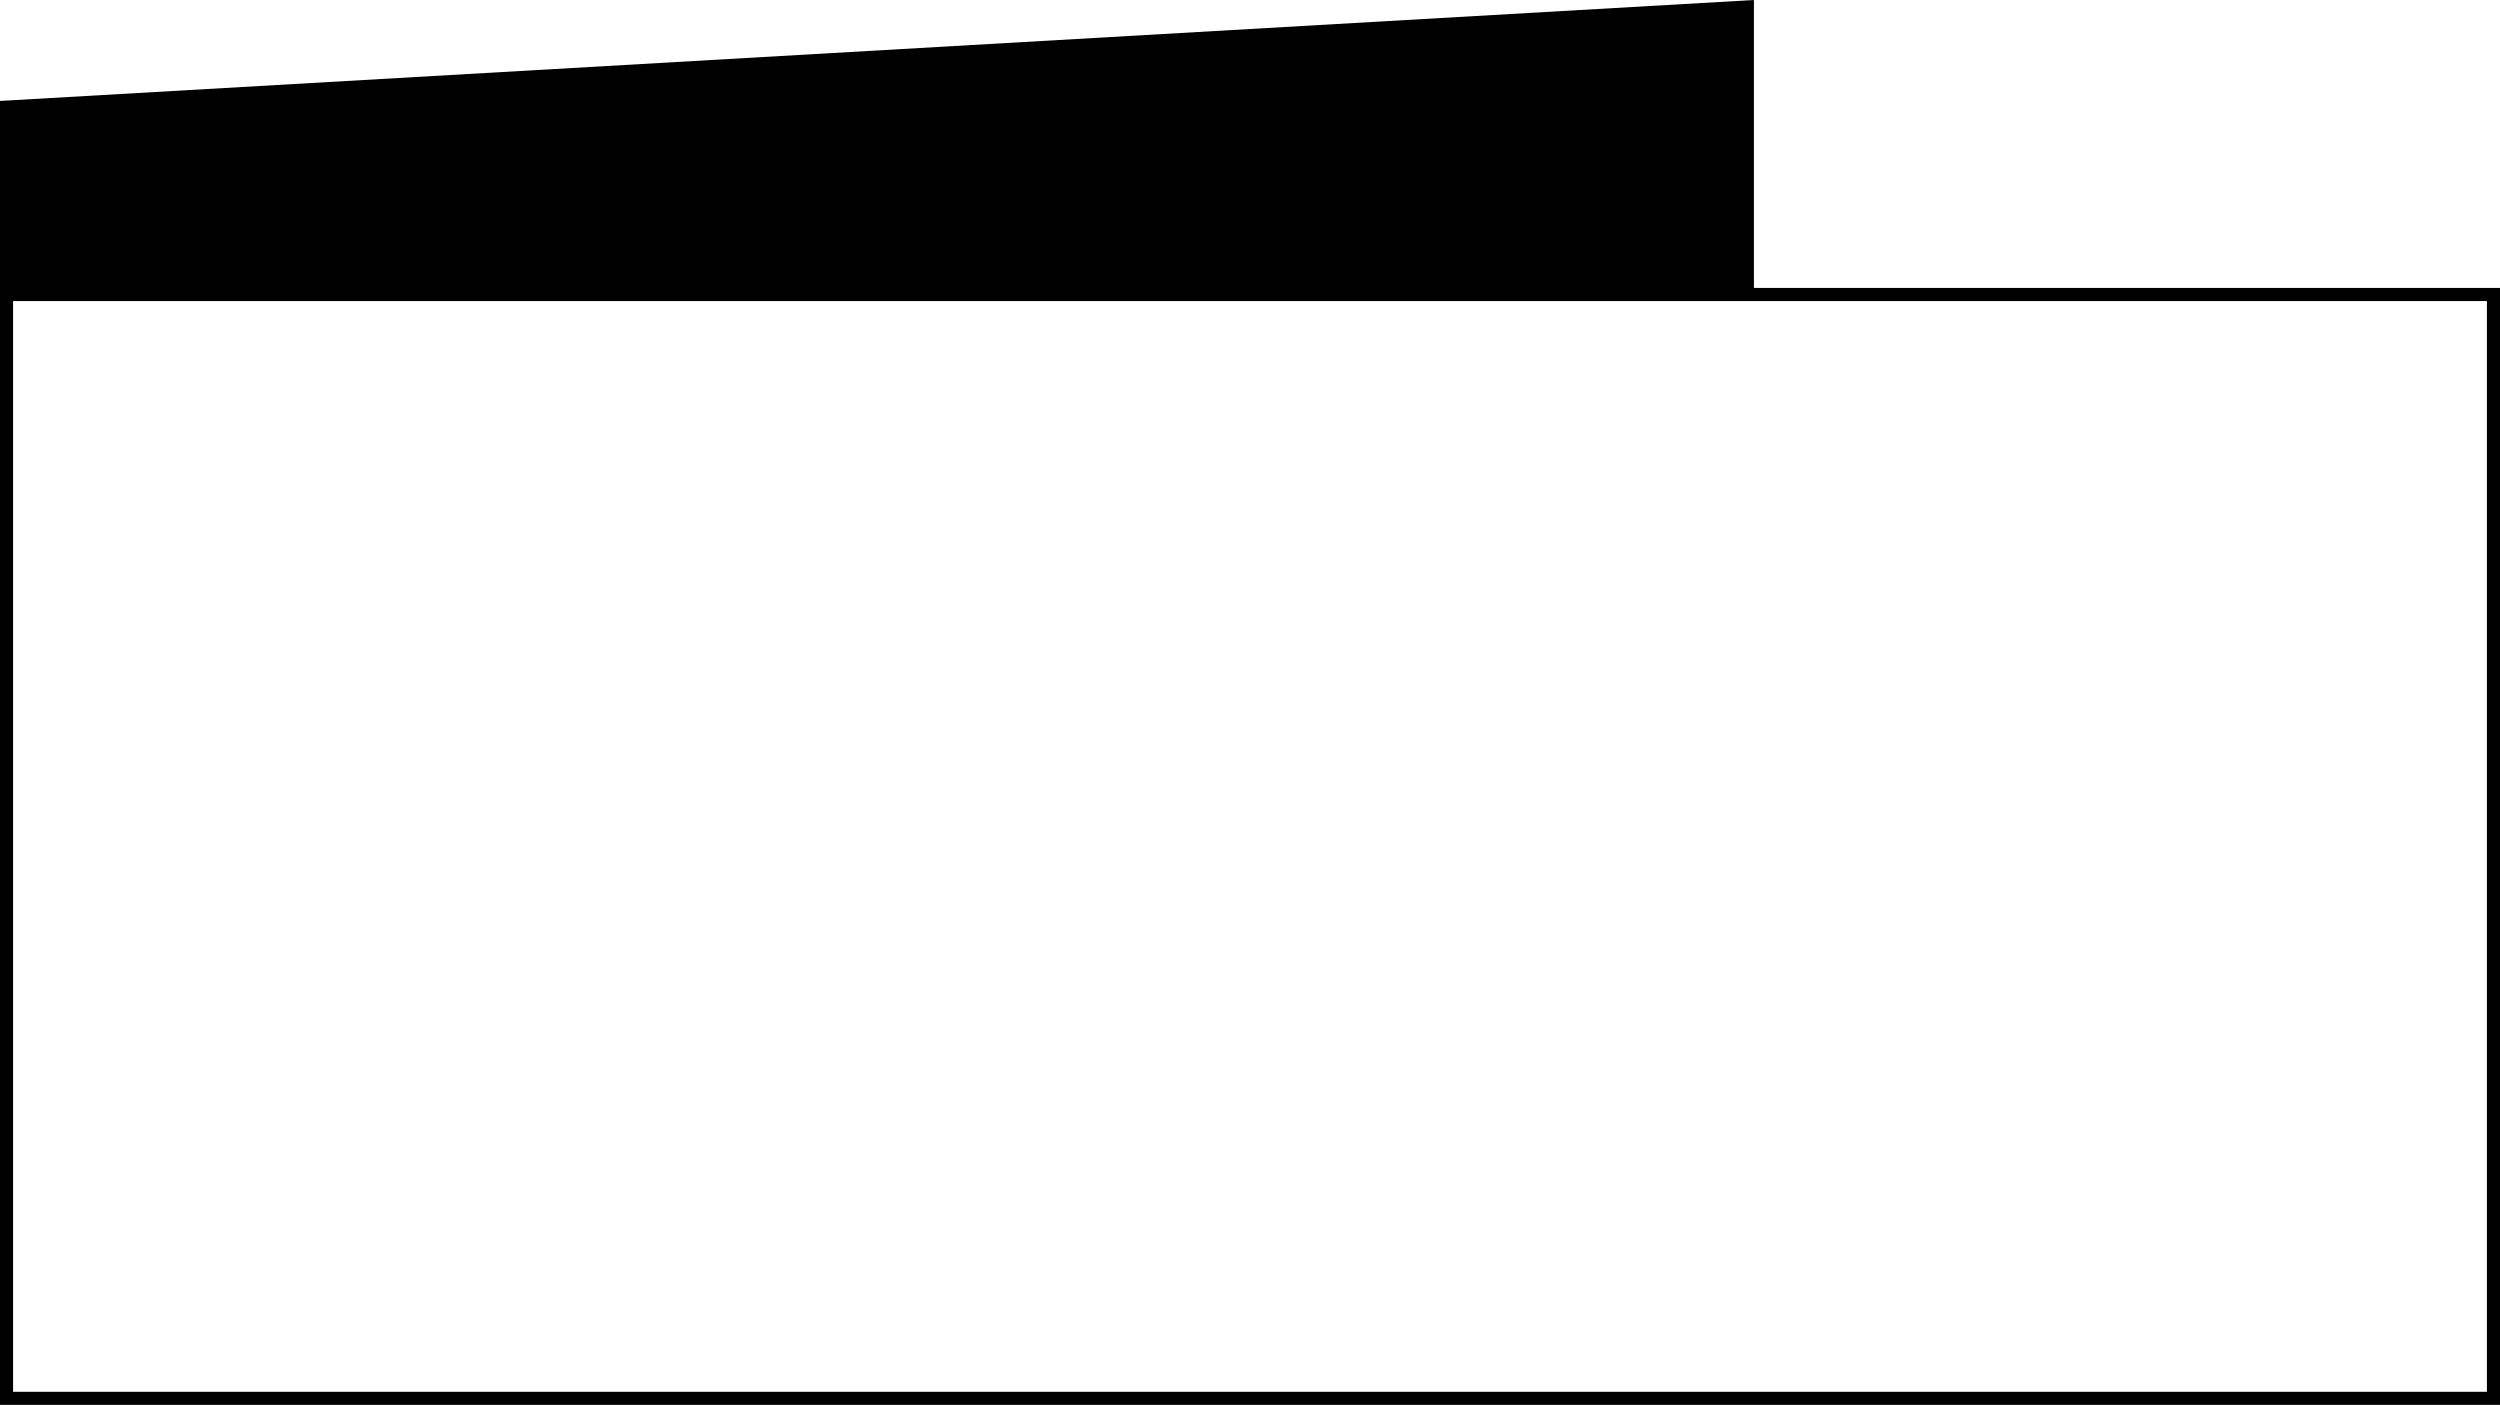 <?xml version="1.0" encoding="UTF-8"?> <svg xmlns="http://www.w3.org/2000/svg" width="573" height="322" viewBox="0 0 573 322" fill="none"><path fill-rule="evenodd" clip-rule="evenodd" d="M573 322H0V23.134L402 0V66H573V322ZM3 319H570V69H3V319Z" fill="black"></path></svg> 